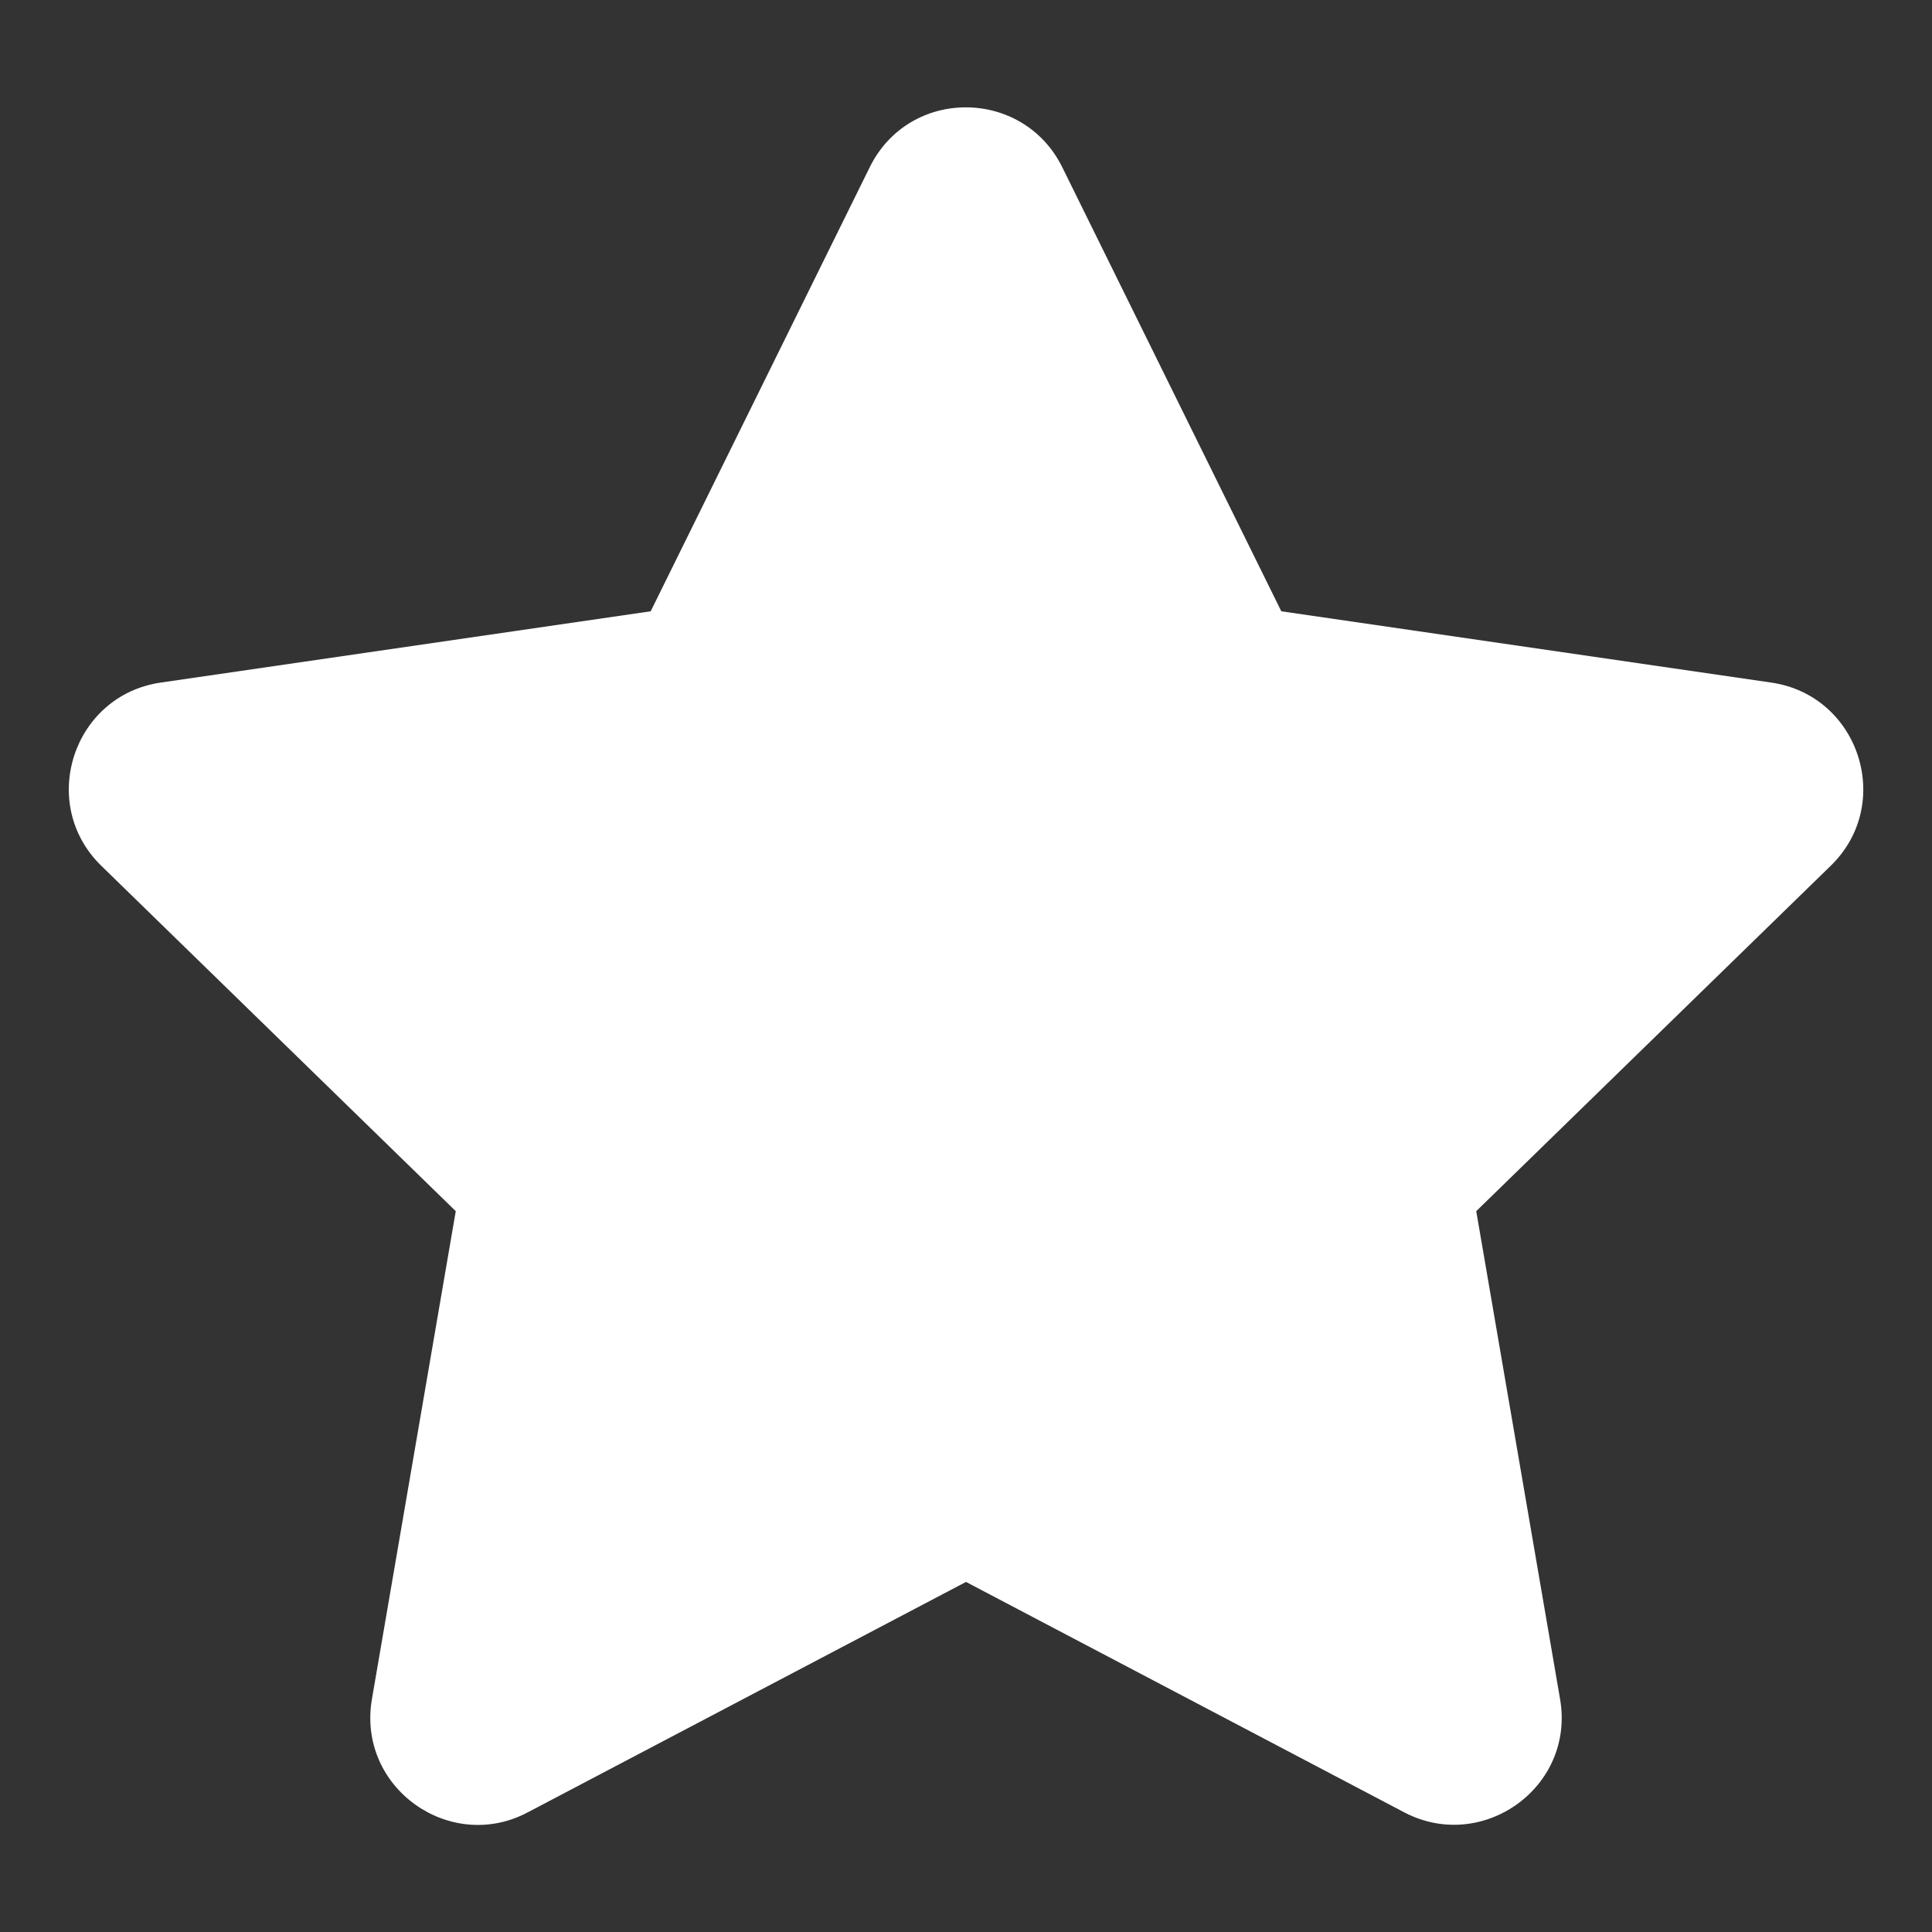 <svg width="10" height="10" viewBox="0 0 10 10" fill="none" xmlns="http://www.w3.org/2000/svg">
<rect x="0" y="0" width="10" height="10" fill="#333333" stroke="none"/>
<path d="M4.502 0.865L3.368 3.164L0.832 3.533C0.377 3.599 0.195 4.16 0.524 4.481L2.359 6.269L1.925 8.795C1.847 9.252 2.328 9.594 2.731 9.381L5 8.188L7.269 9.381C7.672 9.592 8.153 9.252 8.075 8.795L7.641 6.269L9.476 4.481C9.806 4.16 9.623 3.599 9.168 3.533L6.632 3.164L5.498 0.865C5.295 0.455 4.707 0.45 4.502 0.865Z" fill="white"/>
</svg>
